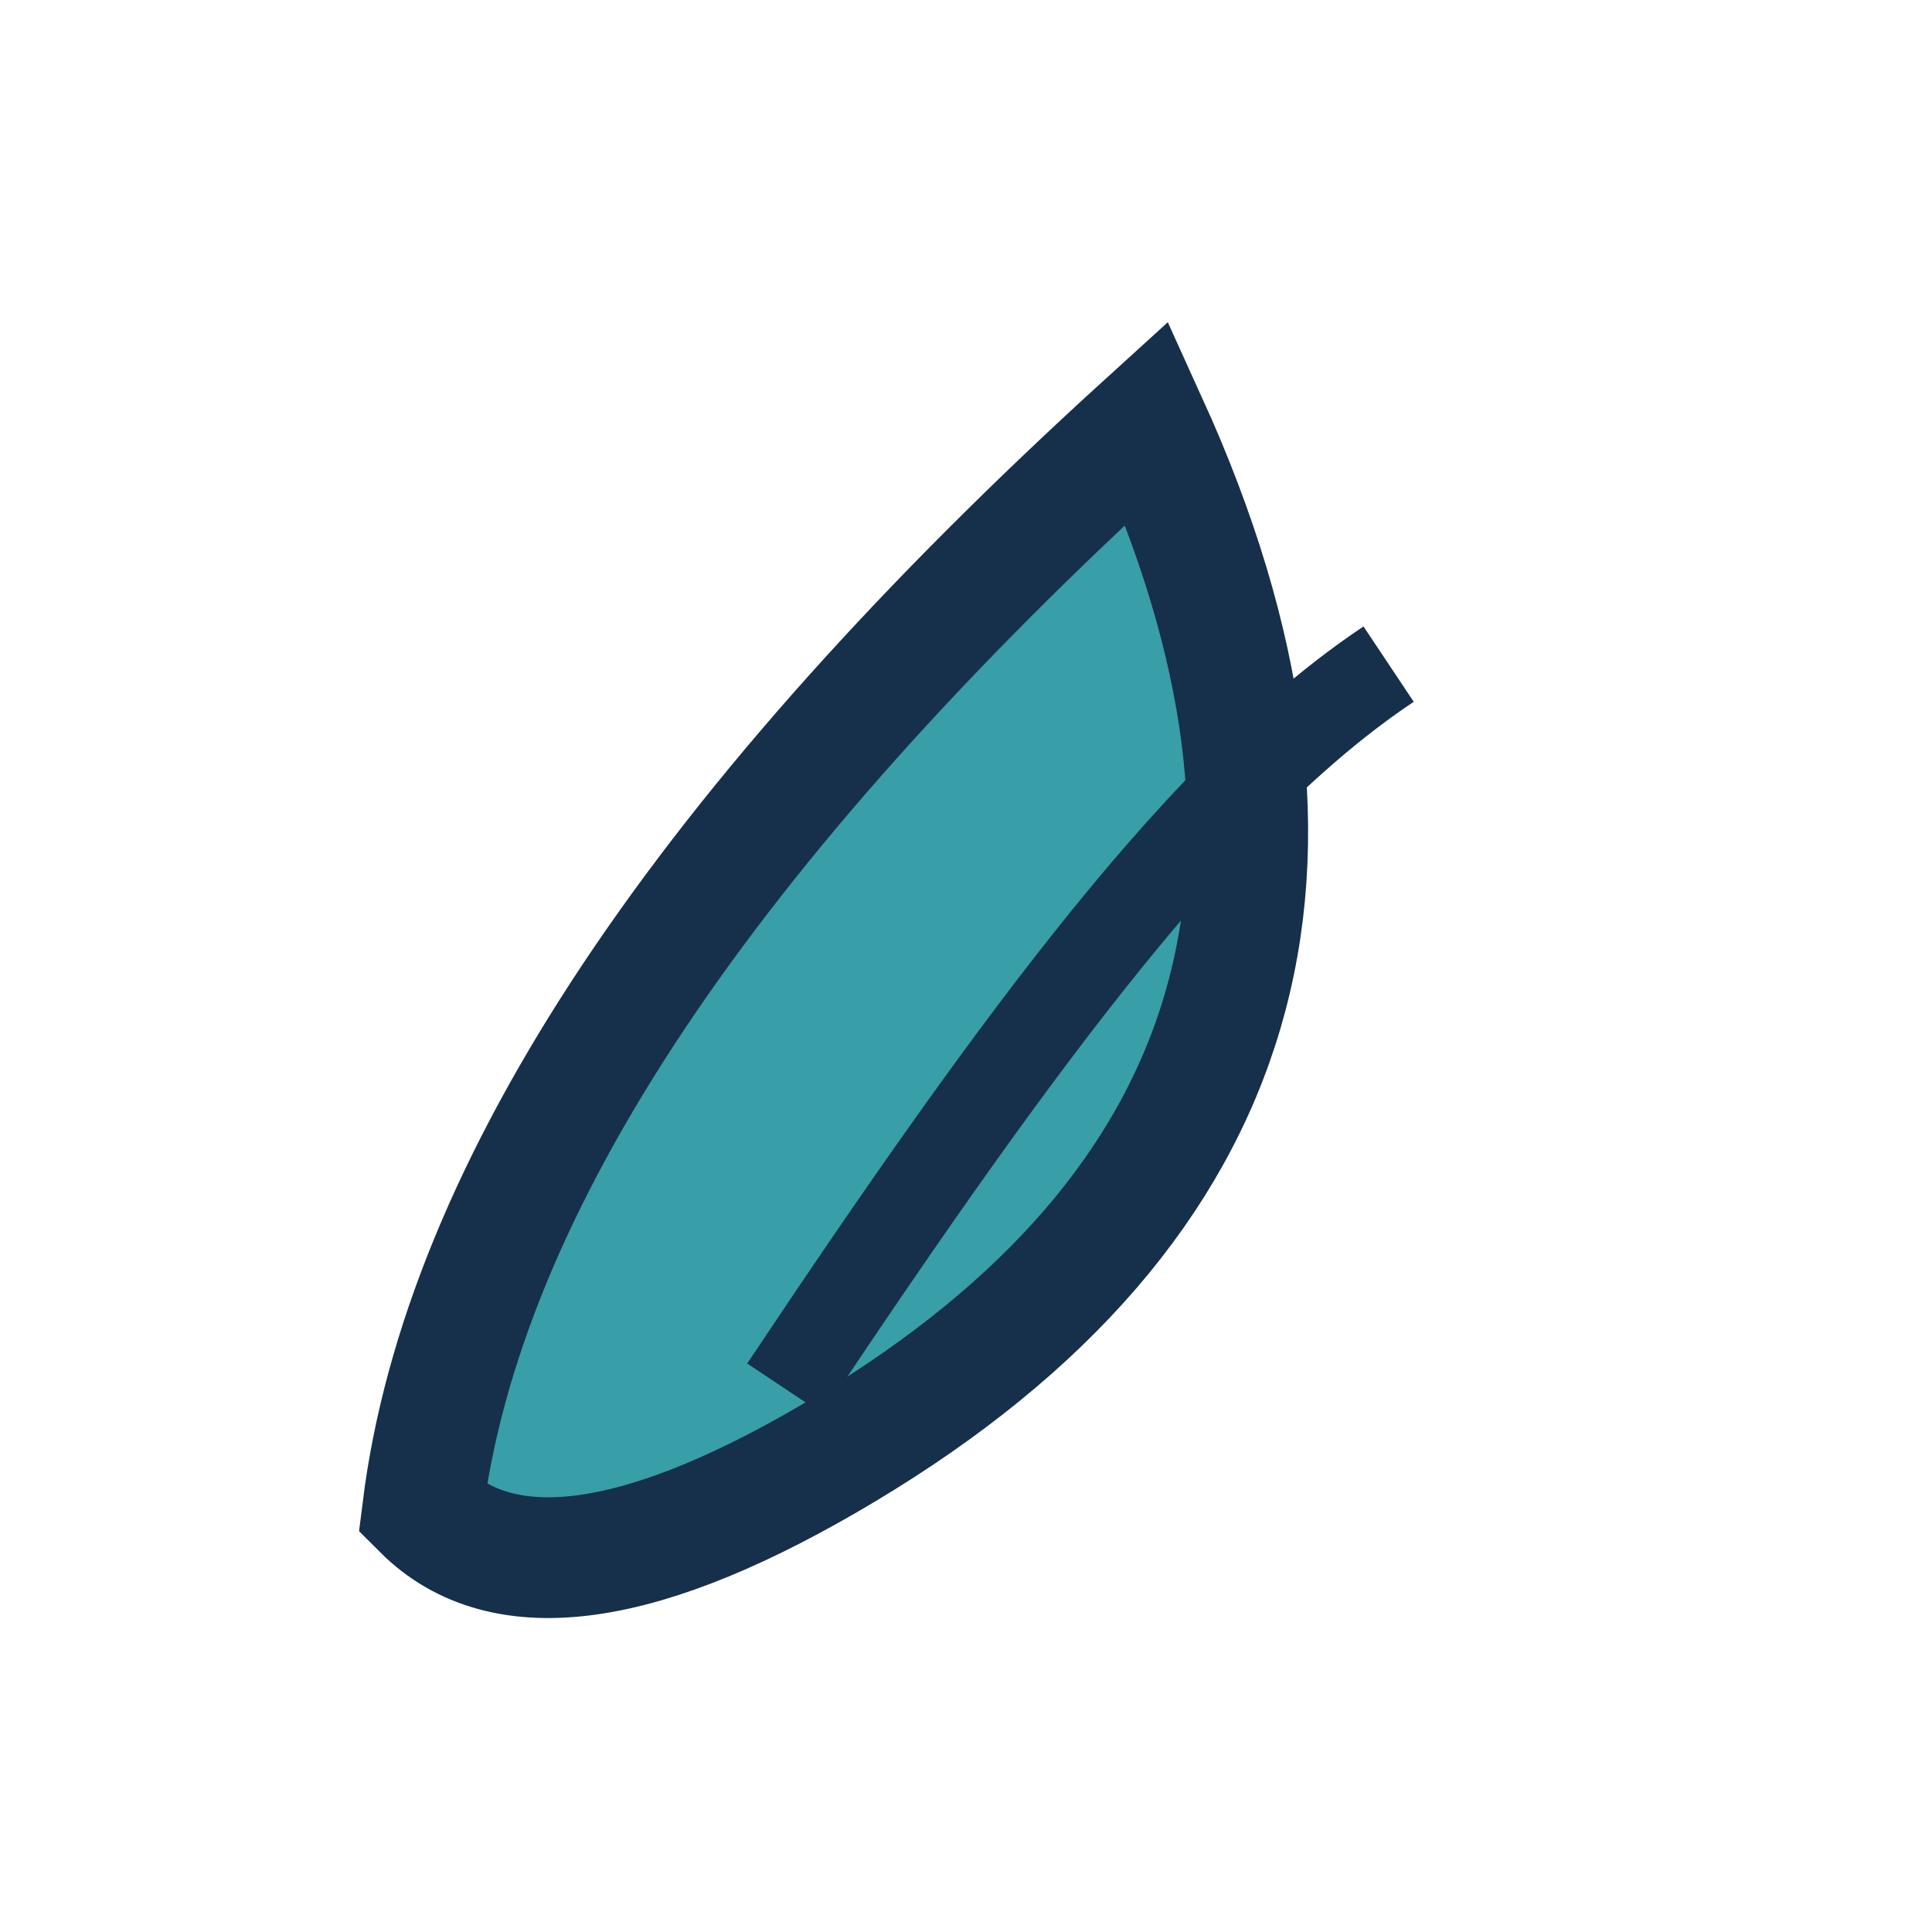 <?xml version="1.0" encoding="UTF-8"?>
<svg xmlns="http://www.w3.org/2000/svg" width="32" height="32" viewBox="0 0 32 32"><path d="M7 25Q8 17 19 7q5 11-5 17Q9 27 7 25z" fill="#389EA7" stroke="#16304B" stroke-width="2"/><path d="M13 23c4-6 7-10 10-12" stroke="#16304B" stroke-width="1.5" fill="none"/></svg>